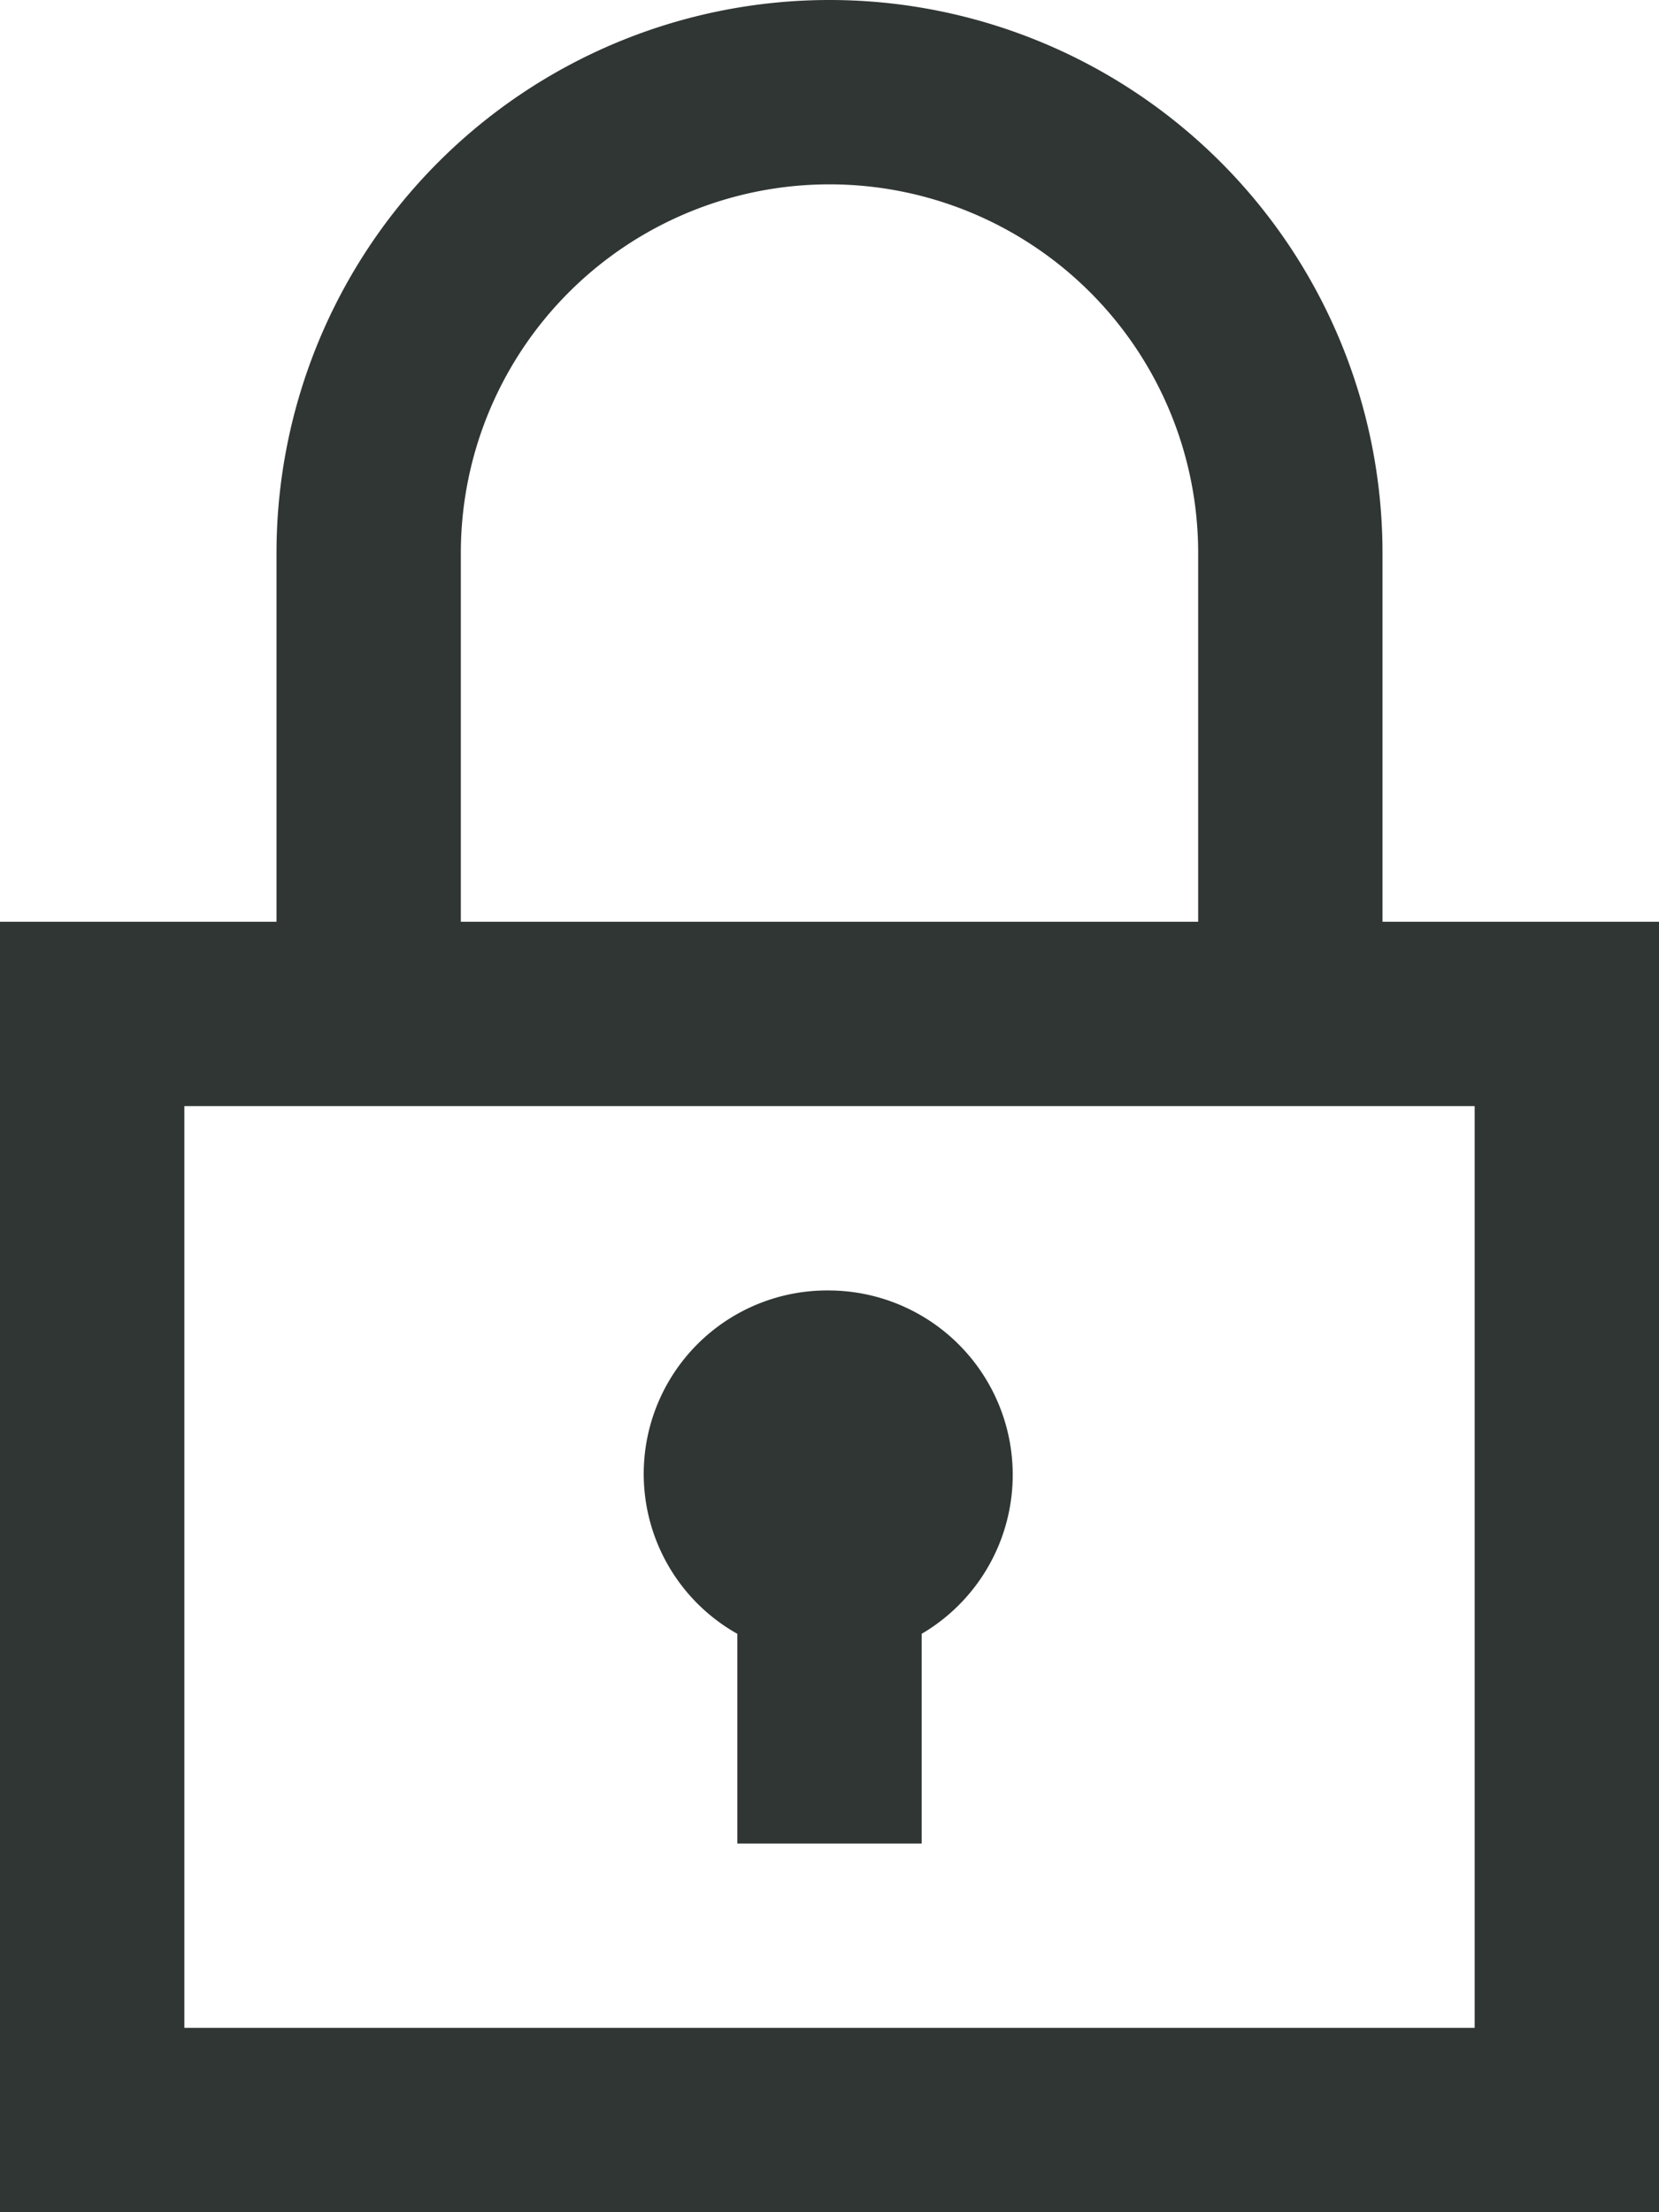 <svg xmlns="http://www.w3.org/2000/svg" xmlns:xlink="http://www.w3.org/1999/xlink" width="36" height="48" viewBox="0 0 36 48"><defs><path id="ykyqa" d="M771 402h-28v20h28zm-22-4h16v-8a8 8 0 0 0-16 0zm26 0v28h-36v-28h6v-8a12 12 0 0 1 24 0v8zm-18 8a4 4 0 0 1 2 7.45V418h-4v-4.55a3.98 3.98 0 0 1 2-7.45z"/></defs><g><g transform="translate(-739 -378)"><use fill="#303634" xlink:href="#ykyqa"/></g></g></svg>